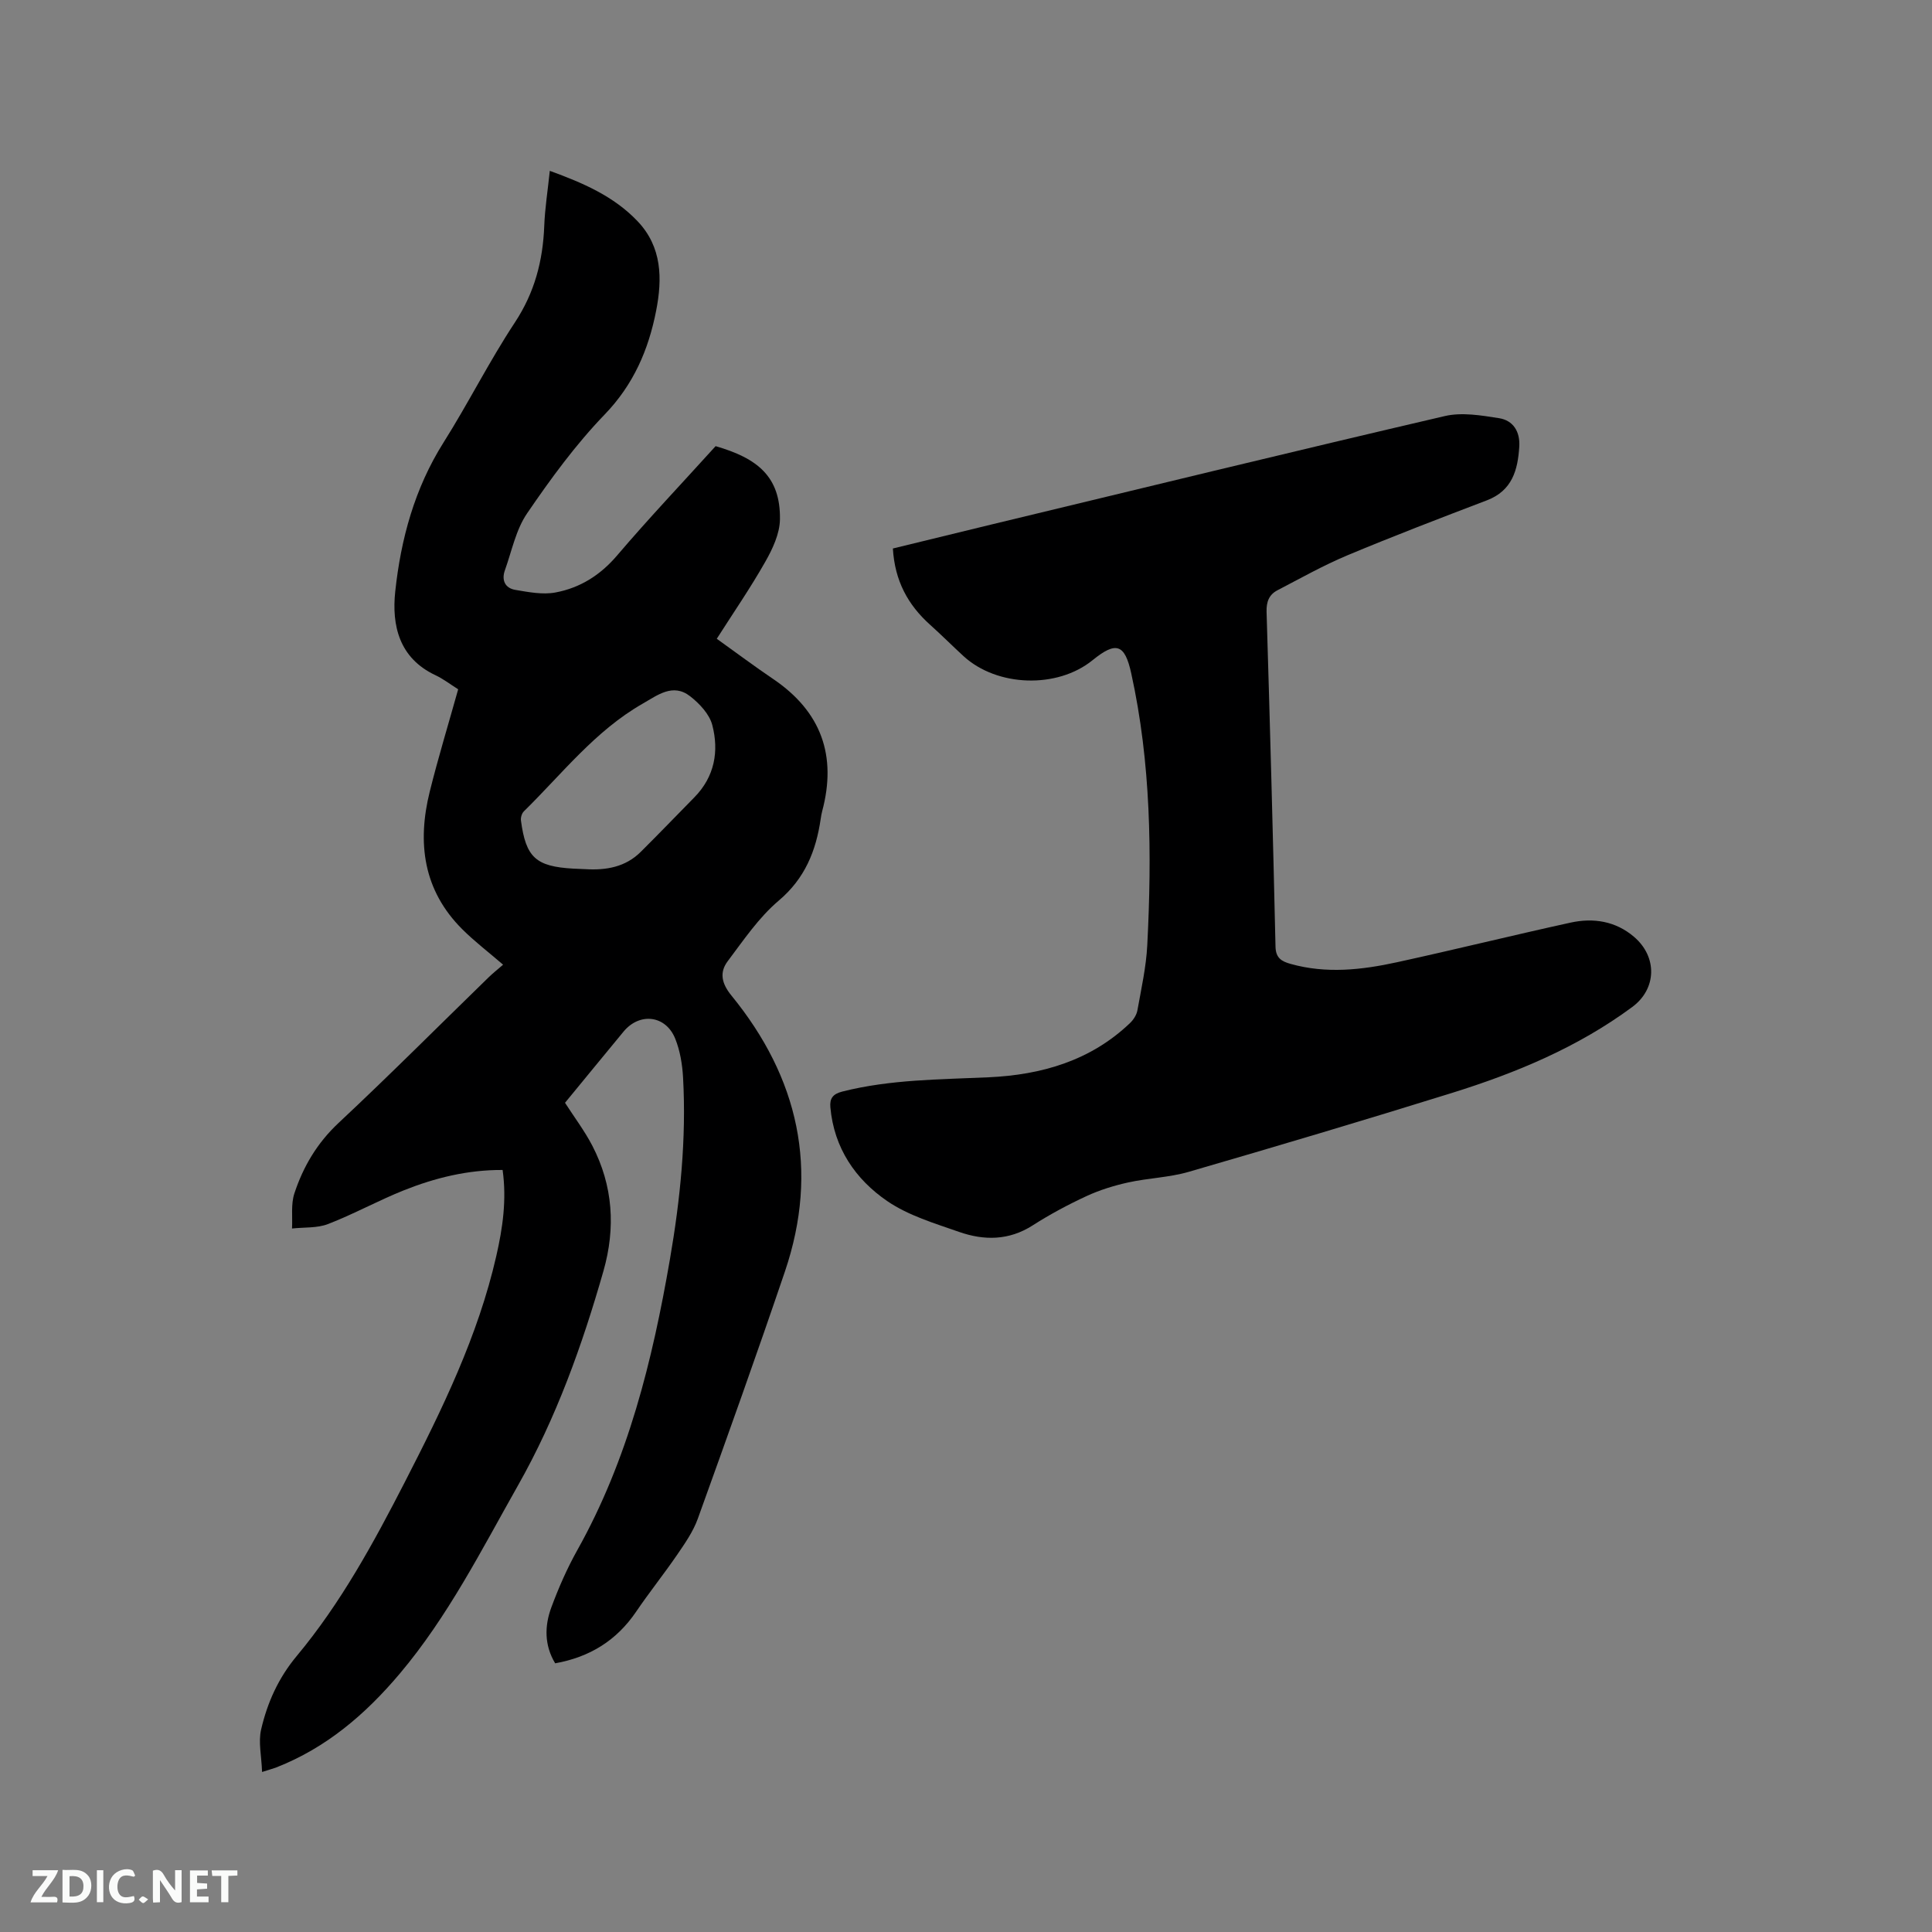<svg enable-background="new 0 0 400 400" viewBox="0 0 400 400" xmlns="http://www.w3.org/2000/svg"><rect x="0" y="0" width="400" height="400" fill="#808080" stroke="none"/><path d="m54.26 366.87c-.12-3.33-.8-6.21-.2-8.79 1.29-5.56 3.56-10.65 7.38-15.23 9.14-10.96 15.94-23.47 22.43-36.11 7.69-14.99 15.1-30.12 18.88-46.69 1.32-5.78 2.18-11.63 1.31-17.82-7.23-.04-13.98 1.63-20.47 4.22-5.3 2.12-10.34 4.91-15.66 6.97-2.27.88-4.97.65-7.47.93.13-2.43-.25-5.03.49-7.27 1.83-5.56 4.72-10.45 9.16-14.6 10.53-9.85 20.71-20.07 31.05-30.13.9-.88 1.9-1.66 3-2.62-3.07-2.65-5.92-4.82-8.43-7.32-8.12-8.08-9.39-17.93-6.75-28.54 1.76-7.07 3.89-14.04 5.88-21.16-1.67-1.05-3.11-2.17-4.71-2.92-7.51-3.52-9.07-10.3-8.32-17.32 1.16-10.87 4.01-21.36 9.99-30.84 5.14-8.15 9.47-16.82 14.77-24.85 4.09-6.2 5.81-12.76 6.09-19.99.14-3.69.73-7.35 1.15-11.42 6.89 2.51 13.23 5.24 18.17 10.43 5.09 5.35 5.14 11.91 3.85 18.52-1.58 8.09-4.68 15.31-10.68 21.52-5.99 6.21-11.17 13.31-16.05 20.46-2.31 3.38-3.16 7.78-4.58 11.75-.74 2.05.01 3.72 2.16 4.08 2.73.46 5.63 1.03 8.28.54 5.07-.94 9.27-3.55 12.76-7.64 6.5-7.63 13.4-14.91 20.42-22.66 8.62 2.49 13.45 6.27 13.32 15.16-.04 2.97-1.53 6.14-3.06 8.82-3.08 5.43-6.63 10.58-10.02 15.9 3.99 2.86 7.79 5.7 11.72 8.36 9.91 6.73 13.18 15.85 10.1 27.35-.14.51-.22 1.04-.3 1.56-.97 6.64-3.25 12.35-8.71 16.96-4.11 3.48-7.26 8.16-10.55 12.53-1.74 2.32-1.27 4.6.77 7.1 13.89 17.01 18.22 36.07 11.08 57.14-5.81 17.13-11.91 34.17-18.04 51.19-.95 2.63-2.62 5.04-4.22 7.38-2.75 4.02-5.81 7.83-8.55 11.87-4.04 5.95-9.59 9.4-16.76 10.68-2.25-3.73-2.22-7.72-.79-11.58 1.5-4.05 3.26-8.07 5.37-11.84 10.52-18.78 15.56-39.26 19.18-60.22 2.15-12.46 3.42-25 2.72-37.65-.15-2.71-.62-5.54-1.62-8.03-1.96-4.87-7.37-5.49-10.7-1.47-4.05 4.89-8.07 9.82-12.12 14.74 1.95 3.03 4.06 5.82 5.65 8.88 4.3 8.29 4.85 17.03 2.31 25.94-4.4 15.4-9.77 30.41-17.71 44.43-7.56 13.37-14.48 27.1-24.47 38.95-7.09 8.4-15.19 15.34-25.54 19.4-.58.22-1.19.38-2.96.95zm66.94-186.92c4.27.26 8.28-.42 11.45-3.57 3.75-3.73 7.41-7.53 11.11-11.3 4.19-4.26 5.13-9.53 3.71-14.97-.59-2.26-2.65-4.45-4.59-5.96-3.56-2.77-6.74-.22-9.83 1.54-9.83 5.62-16.69 14.54-24.59 22.29-.43.42-.69 1.3-.6 1.92 1.02 7.63 3.08 9.5 10.81 9.94.84.04 1.68.07 2.53.11z" fill="#000001"/><path d="m184.86 113.56c6.85-1.67 13.61-3.33 20.37-4.96 31.29-7.54 62.57-15.16 93.91-22.46 3.53-.82 7.53-.14 11.22.44 2.94.46 4.38 2.79 4.19 5.88-.3 4.87-1.47 9.13-6.71 11.13-9.68 3.69-19.36 7.4-28.92 11.4-4.95 2.07-9.66 4.74-14.44 7.22-1.73.9-2.31 2.38-2.25 4.46.7 23.1 1.33 46.21 1.85 69.32.05 2.39 1.29 3.06 3.14 3.58 7.38 2.07 14.74 1.24 22.02-.35 12-2.62 23.92-5.57 35.92-8.2 4.73-1.04 9.35-.32 13.17 2.96 4.85 4.16 4.67 10.76-.38 14.5-11.3 8.36-24.11 13.68-37.4 17.82-18.09 5.63-36.25 11.04-54.45 16.32-4.04 1.17-8.37 1.28-12.51 2.19-2.94.65-5.89 1.56-8.62 2.82-3.84 1.78-7.6 3.79-11.16 6.07-4.93 3.16-10.08 3.16-15.25 1.35-5.08-1.78-10.47-3.38-14.84-6.36-6.62-4.52-11.05-11.02-11.8-19.43-.16-1.82.48-2.76 2.49-3.27 9.97-2.52 20.13-2.48 30.29-2.95 10.92-.5 21.1-3.42 29.27-11.24.71-.68 1.35-1.68 1.52-2.63.8-4.47 1.81-8.96 2.04-13.48.97-18.89.77-37.74-3.33-56.33-1.34-6.08-3.16-6.6-8-2.67-7.31 5.93-19.75 5.54-26.72-.85-2.34-2.15-4.59-4.41-6.96-6.53-4.53-4.08-7.26-9.03-7.66-15.75z" fill="#000001"/><g fill="#fafbfa"><path d="m37.59 393.81c-.92.31-1.52.05-2-.78-.7-1.2-1.52-2.34-2.47-3.78v4.59c-.55.03-.95.05-1.41.07-.03-.37-.06-.64-.06-.91 0-1.91 0-3.81 0-5.7 1.13-.41 1.77-.03 2.29.91.62 1.11 1.38 2.14 2.31 3.19v-4.2h1.35v6.61z"/><path d="m12.94 393.88v-6.75c1.9.19 3.93-.54 5.37 1.29.8 1.01.78 2.88.03 3.97-1.37 1.97-3.4 1.51-5.4 1.49m1.45-1.22c2.04.12 2.92-.58 2.89-2.21-.03-1.51-.98-2.19-2.89-2z"/><path d="m11.81 393.87h-5.49c.68-2.18 2.47-3.48 3.51-5.45h-3.08v-1.21h5.29c-.71 2.13-2.44 3.48-3.47 5.51.86 0 1.63.04 2.39-.01.79-.05 1.14.21.85 1.16"/><path d="m39.33 393.86v-6.61h3.7v1.07h-2.22v1.52c.68.04 1.34.09 2.07.13v1.07c-.72.05-1.38.09-2.1.14v1.48h2.4v1.19h-3.85z"/><path d="m27.71 388.56c-1.15-.3-2.46-.61-3.1.64-.37.73-.41 1.93-.06 2.67.63 1.35 1.99.93 3.17.68.35.94-.01 1.32-.93 1.46-1.62.25-3.05-.27-3.76-1.48-.73-1.24-.6-3.03.31-4.17.88-1.11 2.71-1.7 4-1.16.32.13.44.74.65 1.12-.1.08-.19.16-.28.24"/><path d="m49.15 387.24v1.07c-.59.02-1.17.05-1.87.08v5.44h-1.48v-5.44h-1.85c-.05-.4-.08-.73-.13-1.15z"/><path d="m20.06 387.21h1.33v6.62h-1.33z"/><path d="m30.68 393.25c-.49.38-.8.79-1.05.76-.32-.05-.6-.45-.9-.7.26-.24.51-.64.8-.67.29-.04.62.3 1.15.61"/></g></svg>
